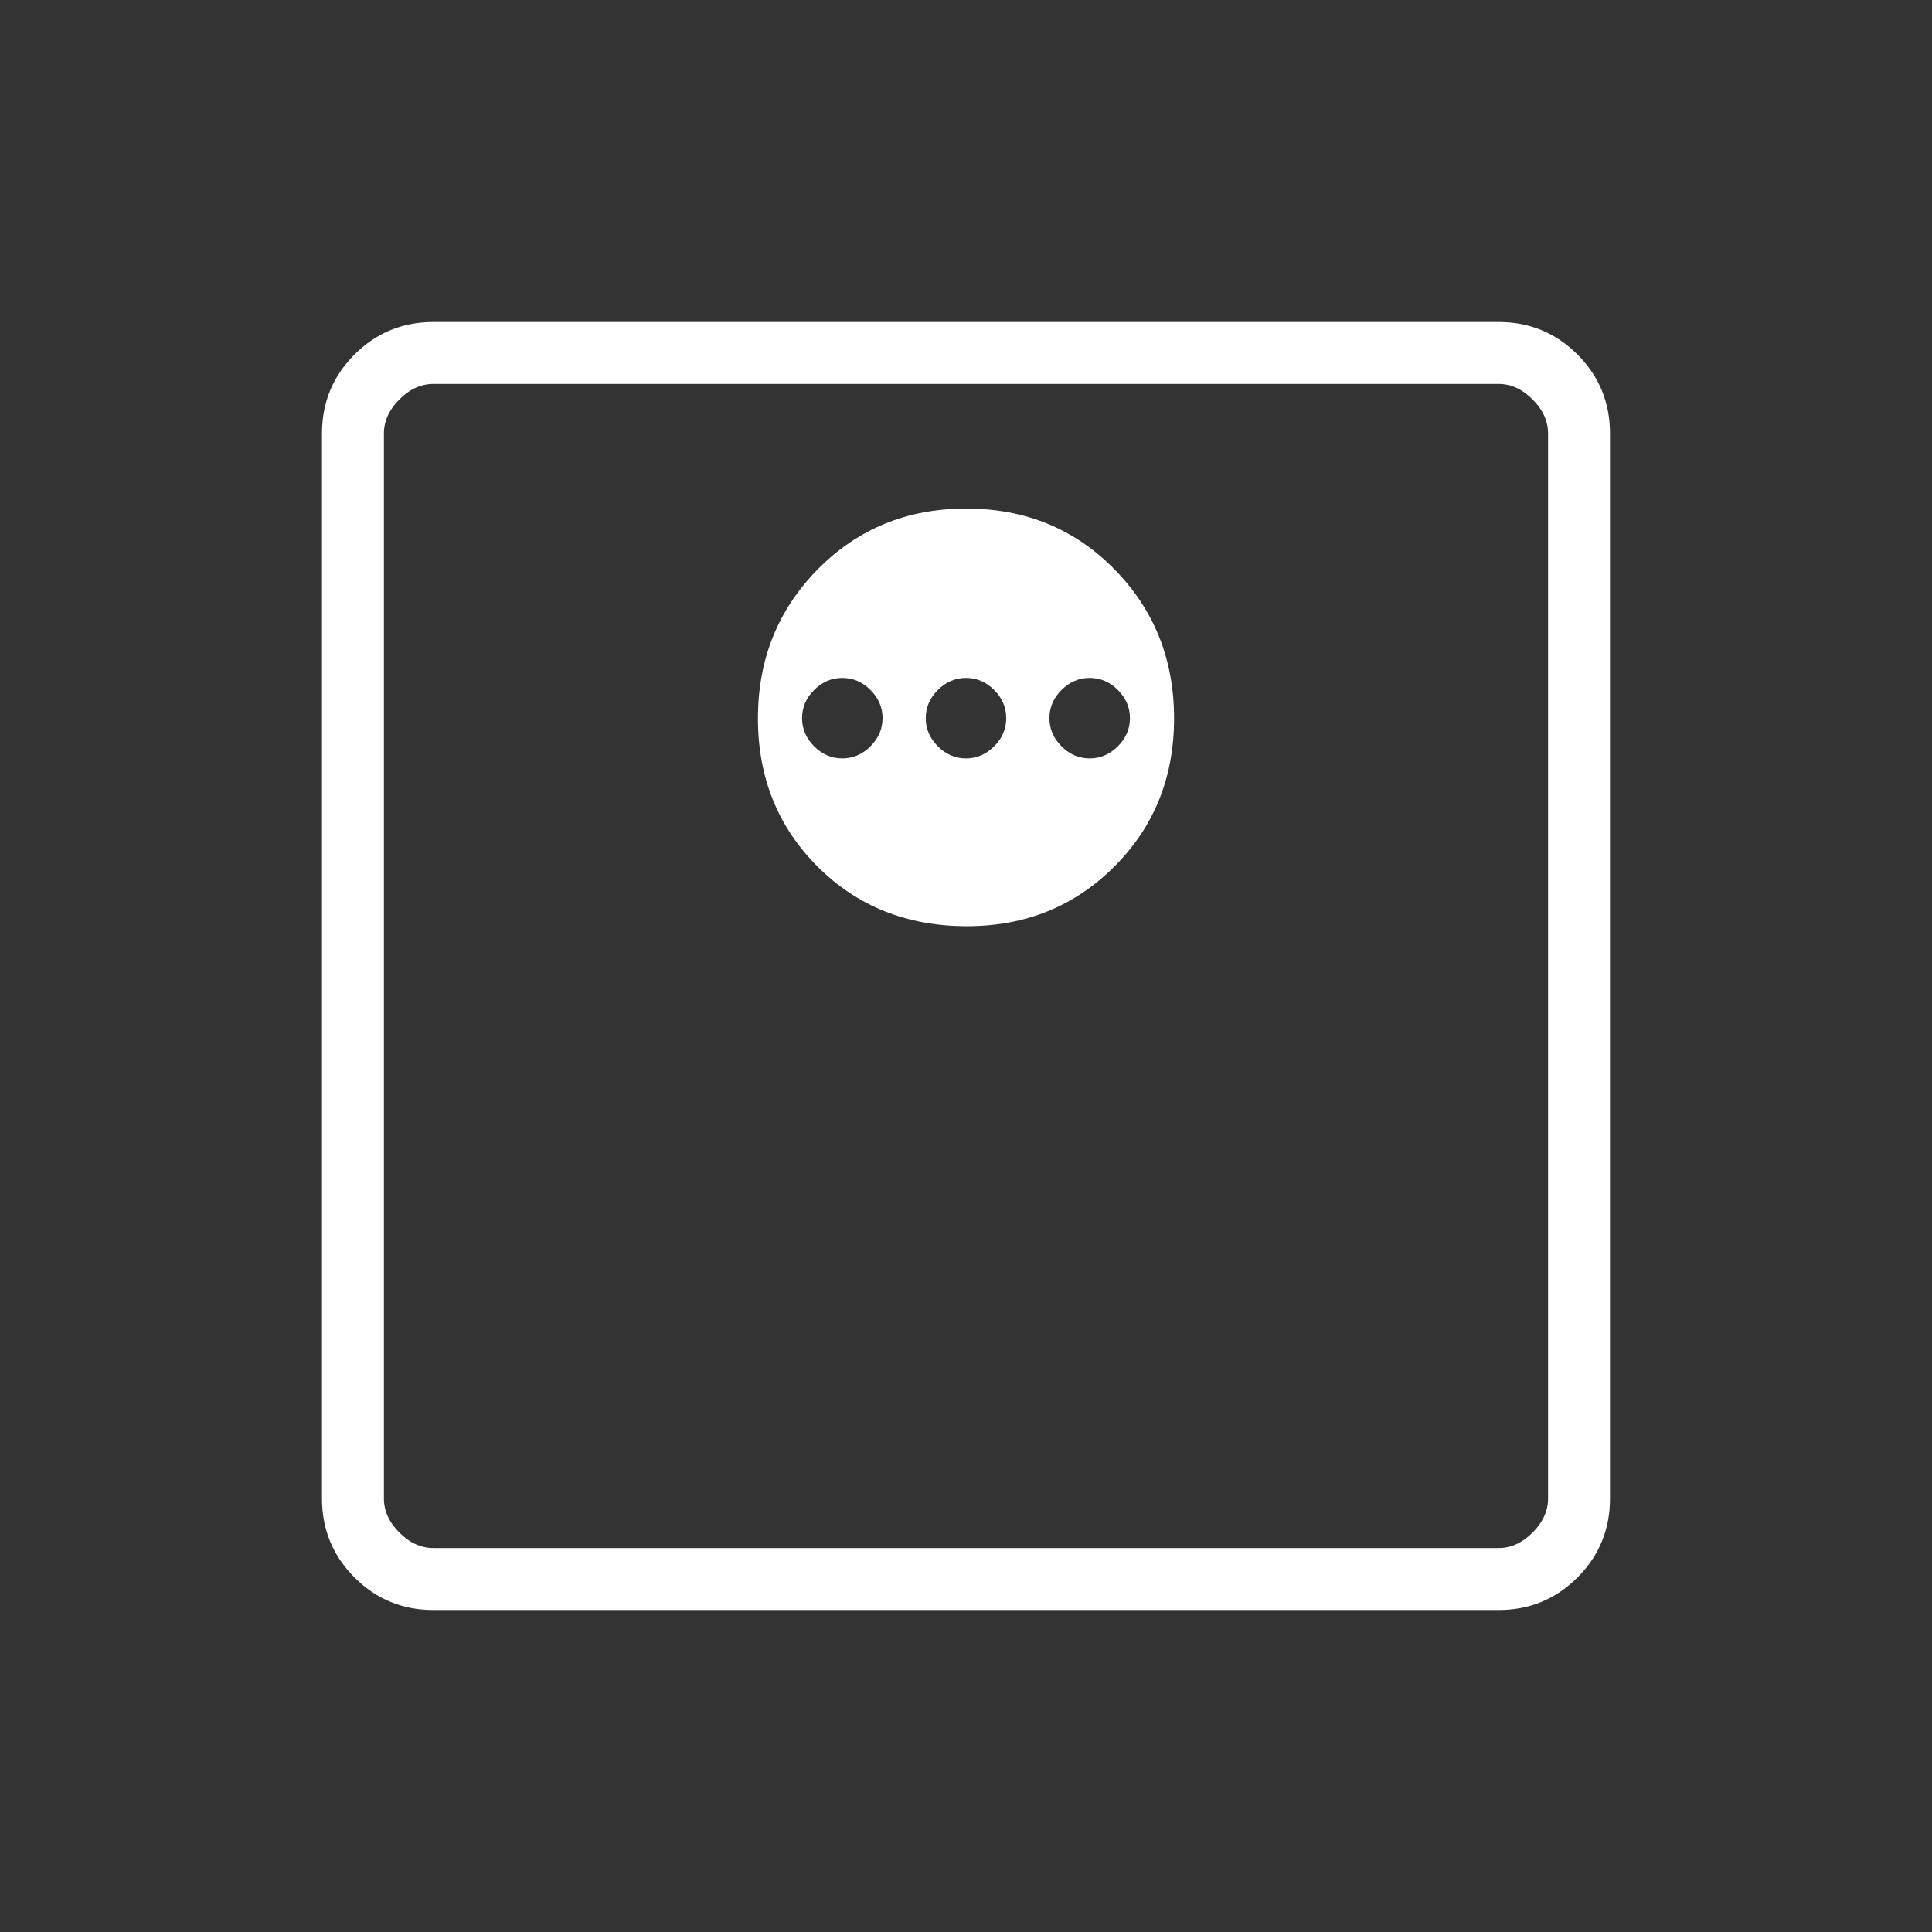 <svg width="62" height="62" viewBox="0 0 62 62" fill="none" xmlns="http://www.w3.org/2000/svg">
<rect x="0" y="0" width="62" height="62" fill="#333333" stroke="none"/>
<mask id="mask0_14_1763" style="mask-type:alpha" maskUnits="userSpaceOnUse" x="0" y="0" width="62" height="62">
<rect width="62" height="62" fill="#D9D9D9"/>
</mask>
<g mask="url(#mask0_14_1763)">
<path d="M31.032 29.723C32.908 29.723 34.485 29.085 35.761 27.808C37.038 26.531 37.677 24.947 37.677 23.054C37.677 21.161 37.038 19.565 35.761 18.267C34.485 16.969 32.9 16.32 31.007 16.32C29.114 16.32 27.527 16.969 26.245 18.267C24.964 19.565 24.323 21.161 24.323 23.054C24.323 24.947 24.96 26.531 26.235 27.808C27.51 29.085 29.109 29.723 31.032 29.723ZM27.03 24.338C26.686 24.338 26.384 24.209 26.126 23.95C25.868 23.692 25.739 23.391 25.739 23.046C25.739 22.702 25.868 22.4 26.126 22.142C26.384 21.884 26.686 21.755 27.03 21.755C27.375 21.755 27.676 21.884 27.934 22.142C28.193 22.4 28.322 22.702 28.322 23.046C28.322 23.391 28.193 23.692 27.934 23.95C27.676 24.209 27.375 24.338 27.03 24.338ZM31 24.338C30.655 24.338 30.354 24.209 30.096 23.95C29.837 23.692 29.708 23.391 29.708 23.046C29.708 22.702 29.837 22.4 30.096 22.142C30.354 21.884 30.655 21.755 31 21.755C31.344 21.755 31.645 21.884 31.904 22.142C32.162 22.4 32.291 22.702 32.291 23.046C32.291 23.391 32.162 23.692 31.904 23.95C31.645 24.209 31.344 24.338 31 24.338ZM34.969 24.338C34.625 24.338 34.323 24.209 34.065 23.95C33.807 23.692 33.677 23.391 33.677 23.046C33.677 22.702 33.807 22.4 34.065 22.142C34.323 21.884 34.625 21.755 34.969 21.755C35.313 21.755 35.615 21.884 35.873 22.142C36.132 22.4 36.261 22.702 36.261 23.046C36.261 23.391 36.132 23.692 35.873 23.95C35.615 24.209 35.313 24.338 34.969 24.338ZM13.91 51.667C12.917 51.667 12.073 51.319 11.377 50.623C10.681 49.927 10.333 49.082 10.333 48.09V13.91C10.333 12.917 10.681 12.073 11.377 11.377C12.073 10.681 12.917 10.333 13.91 10.333H48.09C49.082 10.333 49.926 10.681 50.623 11.377C51.318 12.073 51.666 12.917 51.666 13.91V48.09C51.666 49.082 51.318 49.927 50.623 50.623C49.926 51.319 49.082 51.667 48.09 51.667H13.91ZM13.91 49.679H48.09C48.487 49.679 48.851 49.514 49.182 49.183C49.514 48.851 49.679 48.487 49.679 48.09V13.91C49.679 13.513 49.514 13.148 49.182 12.817C48.851 12.486 48.487 12.32 48.09 12.32H13.91C13.512 12.32 13.148 12.486 12.817 12.817C12.486 13.148 12.32 13.513 12.32 13.91V48.09C12.32 48.487 12.486 48.851 12.817 49.183C13.148 49.514 13.512 49.679 13.91 49.679Z" fill="white"/>
</g>
</svg>
